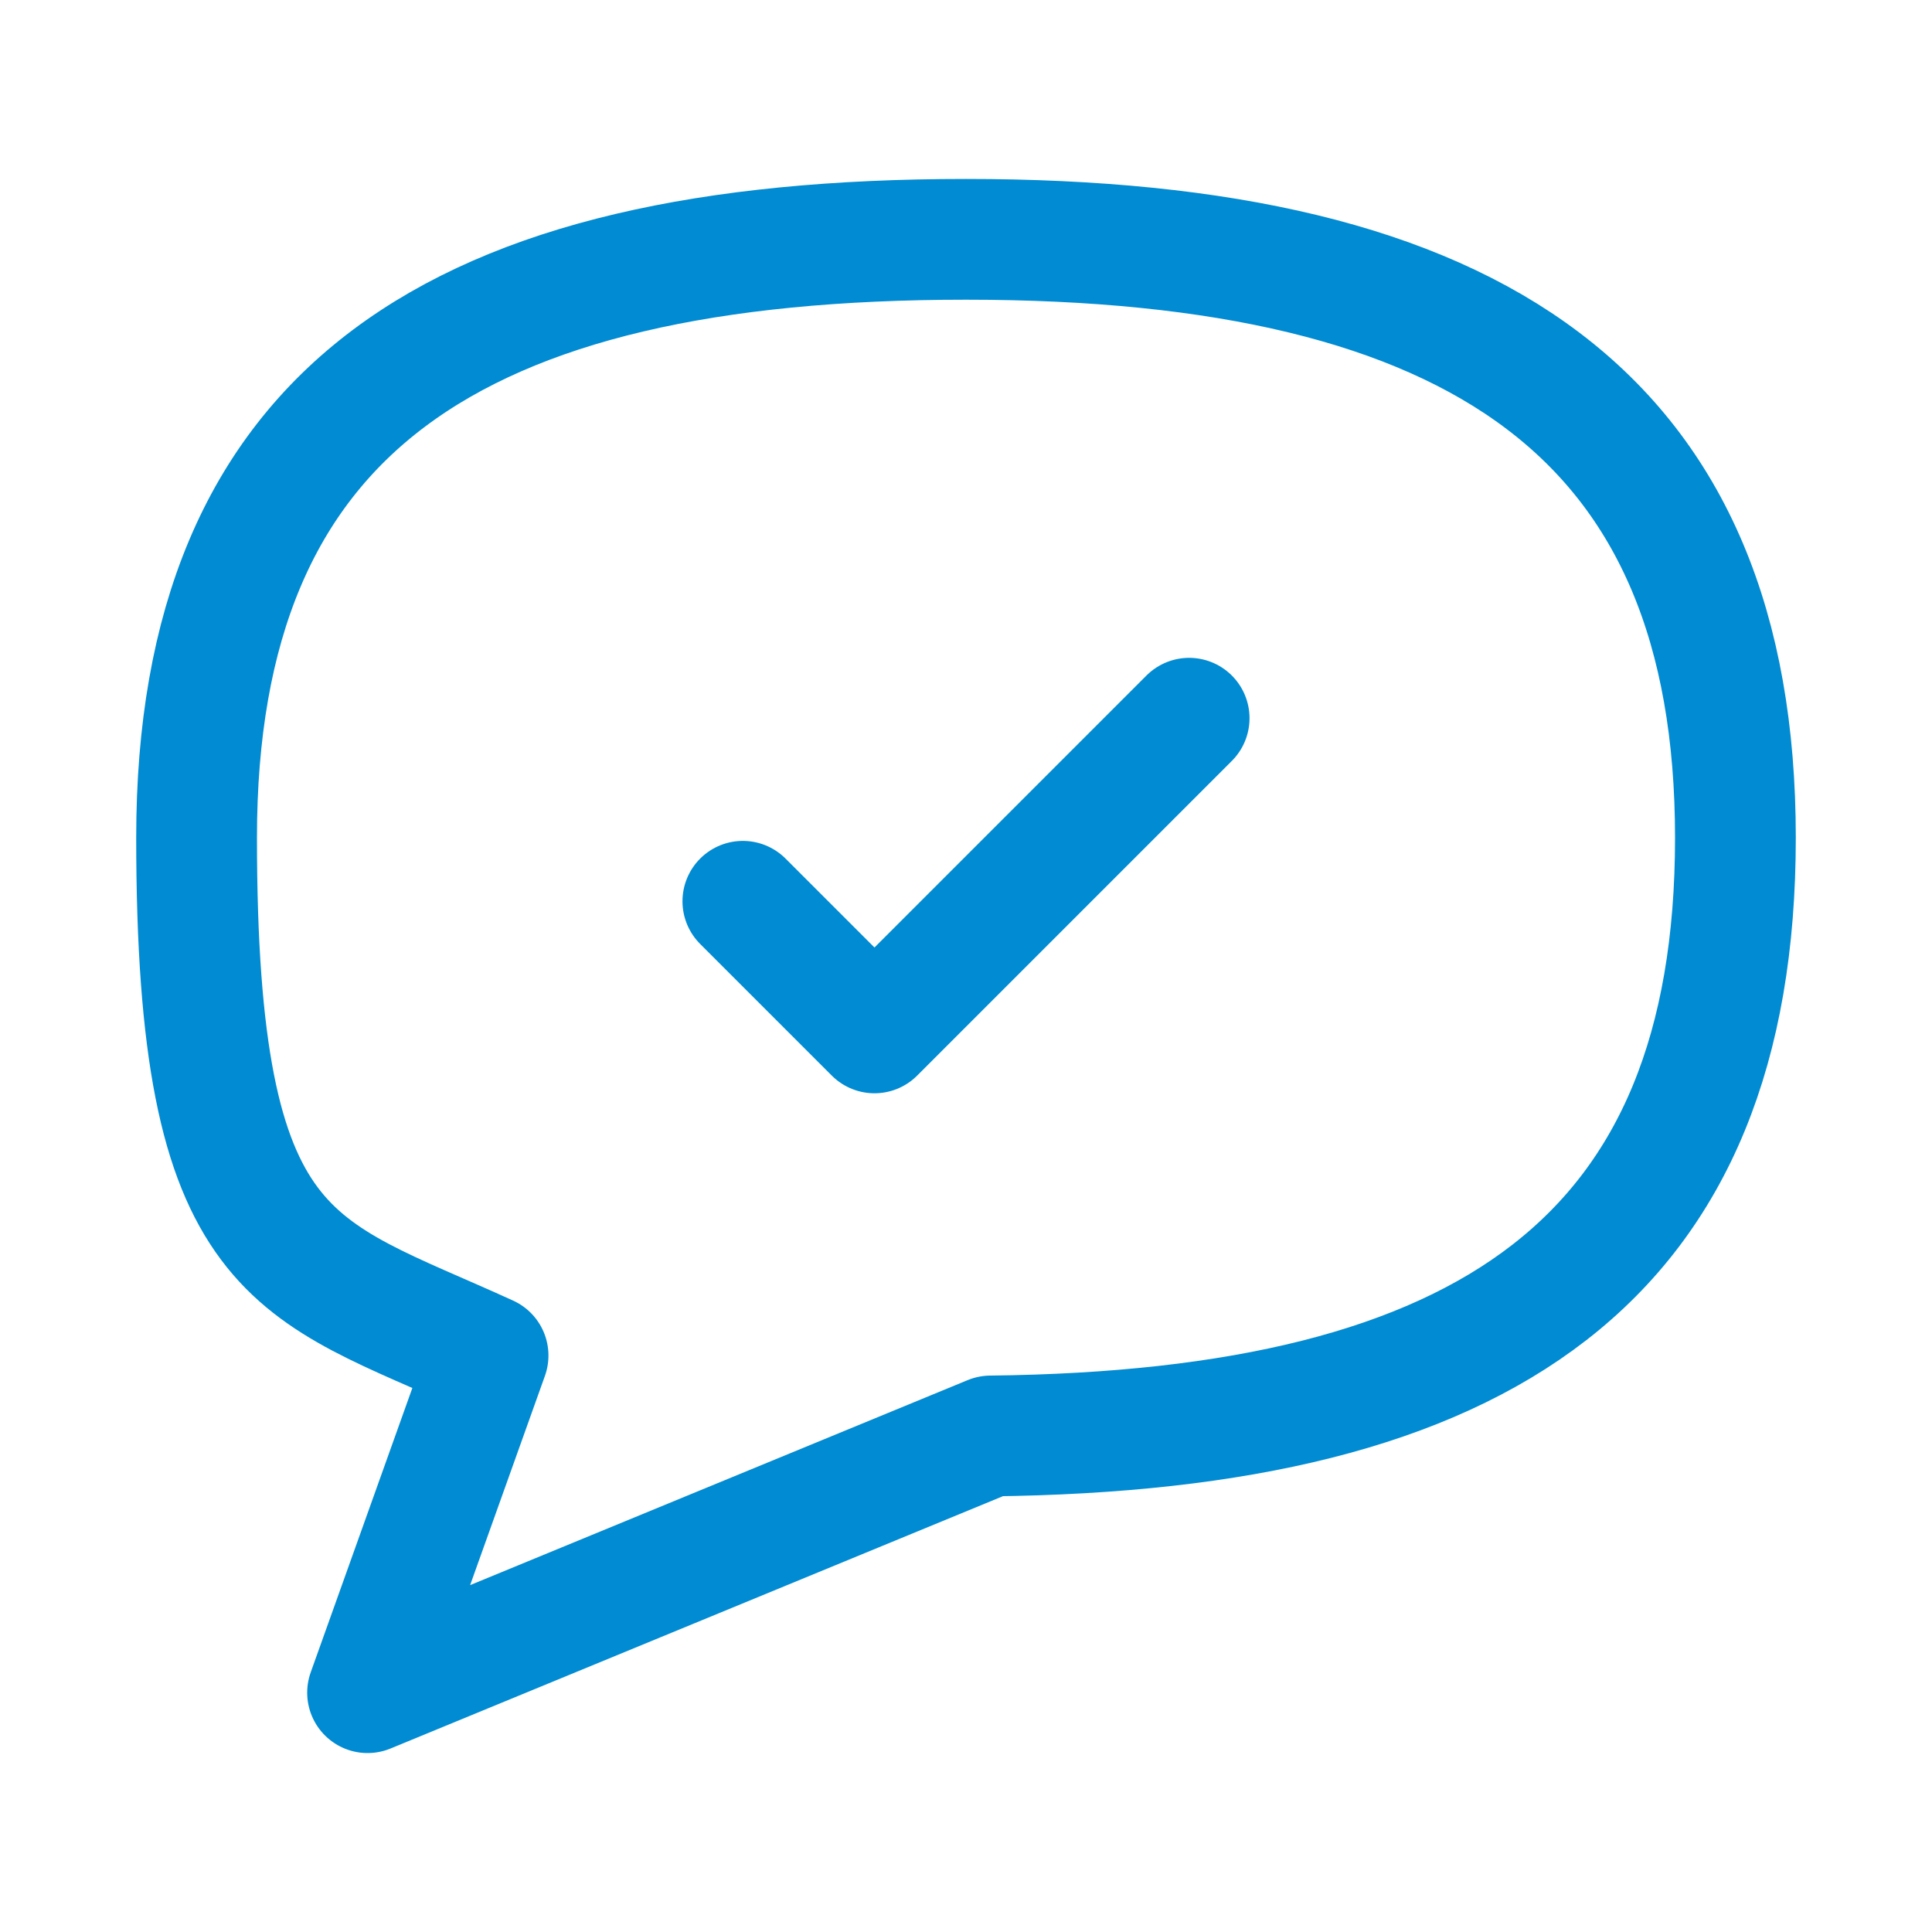 <?xml version="1.0" encoding="UTF-8"?>
<svg xmlns="http://www.w3.org/2000/svg" baseProfile="tiny" version="1.2" viewBox="0 0 800 800">
  <!-- Generator: Adobe Illustrator 28.7.1, SVG Export Plug-In . SVG Version: 1.2.0 Build 142)  -->
  <g>
    <g id="Layer_1">
      <path d="M410.3,594.6c205.6-2.3,308.3-73.6,308.3-247.7s-106.2-247.8-318.6-247.8S81.4,169.9,81.4,346.9s40.2,177.6,120.7,214.4l-49.9,139.6,258-106.3ZM307.6,373.2l54.5,54.5,130.3-130.3" fill="none" stroke="#008bd2" stroke-linecap="round" stroke-linejoin="round" stroke-width="50"/>
    </g>
  </g>
</svg>